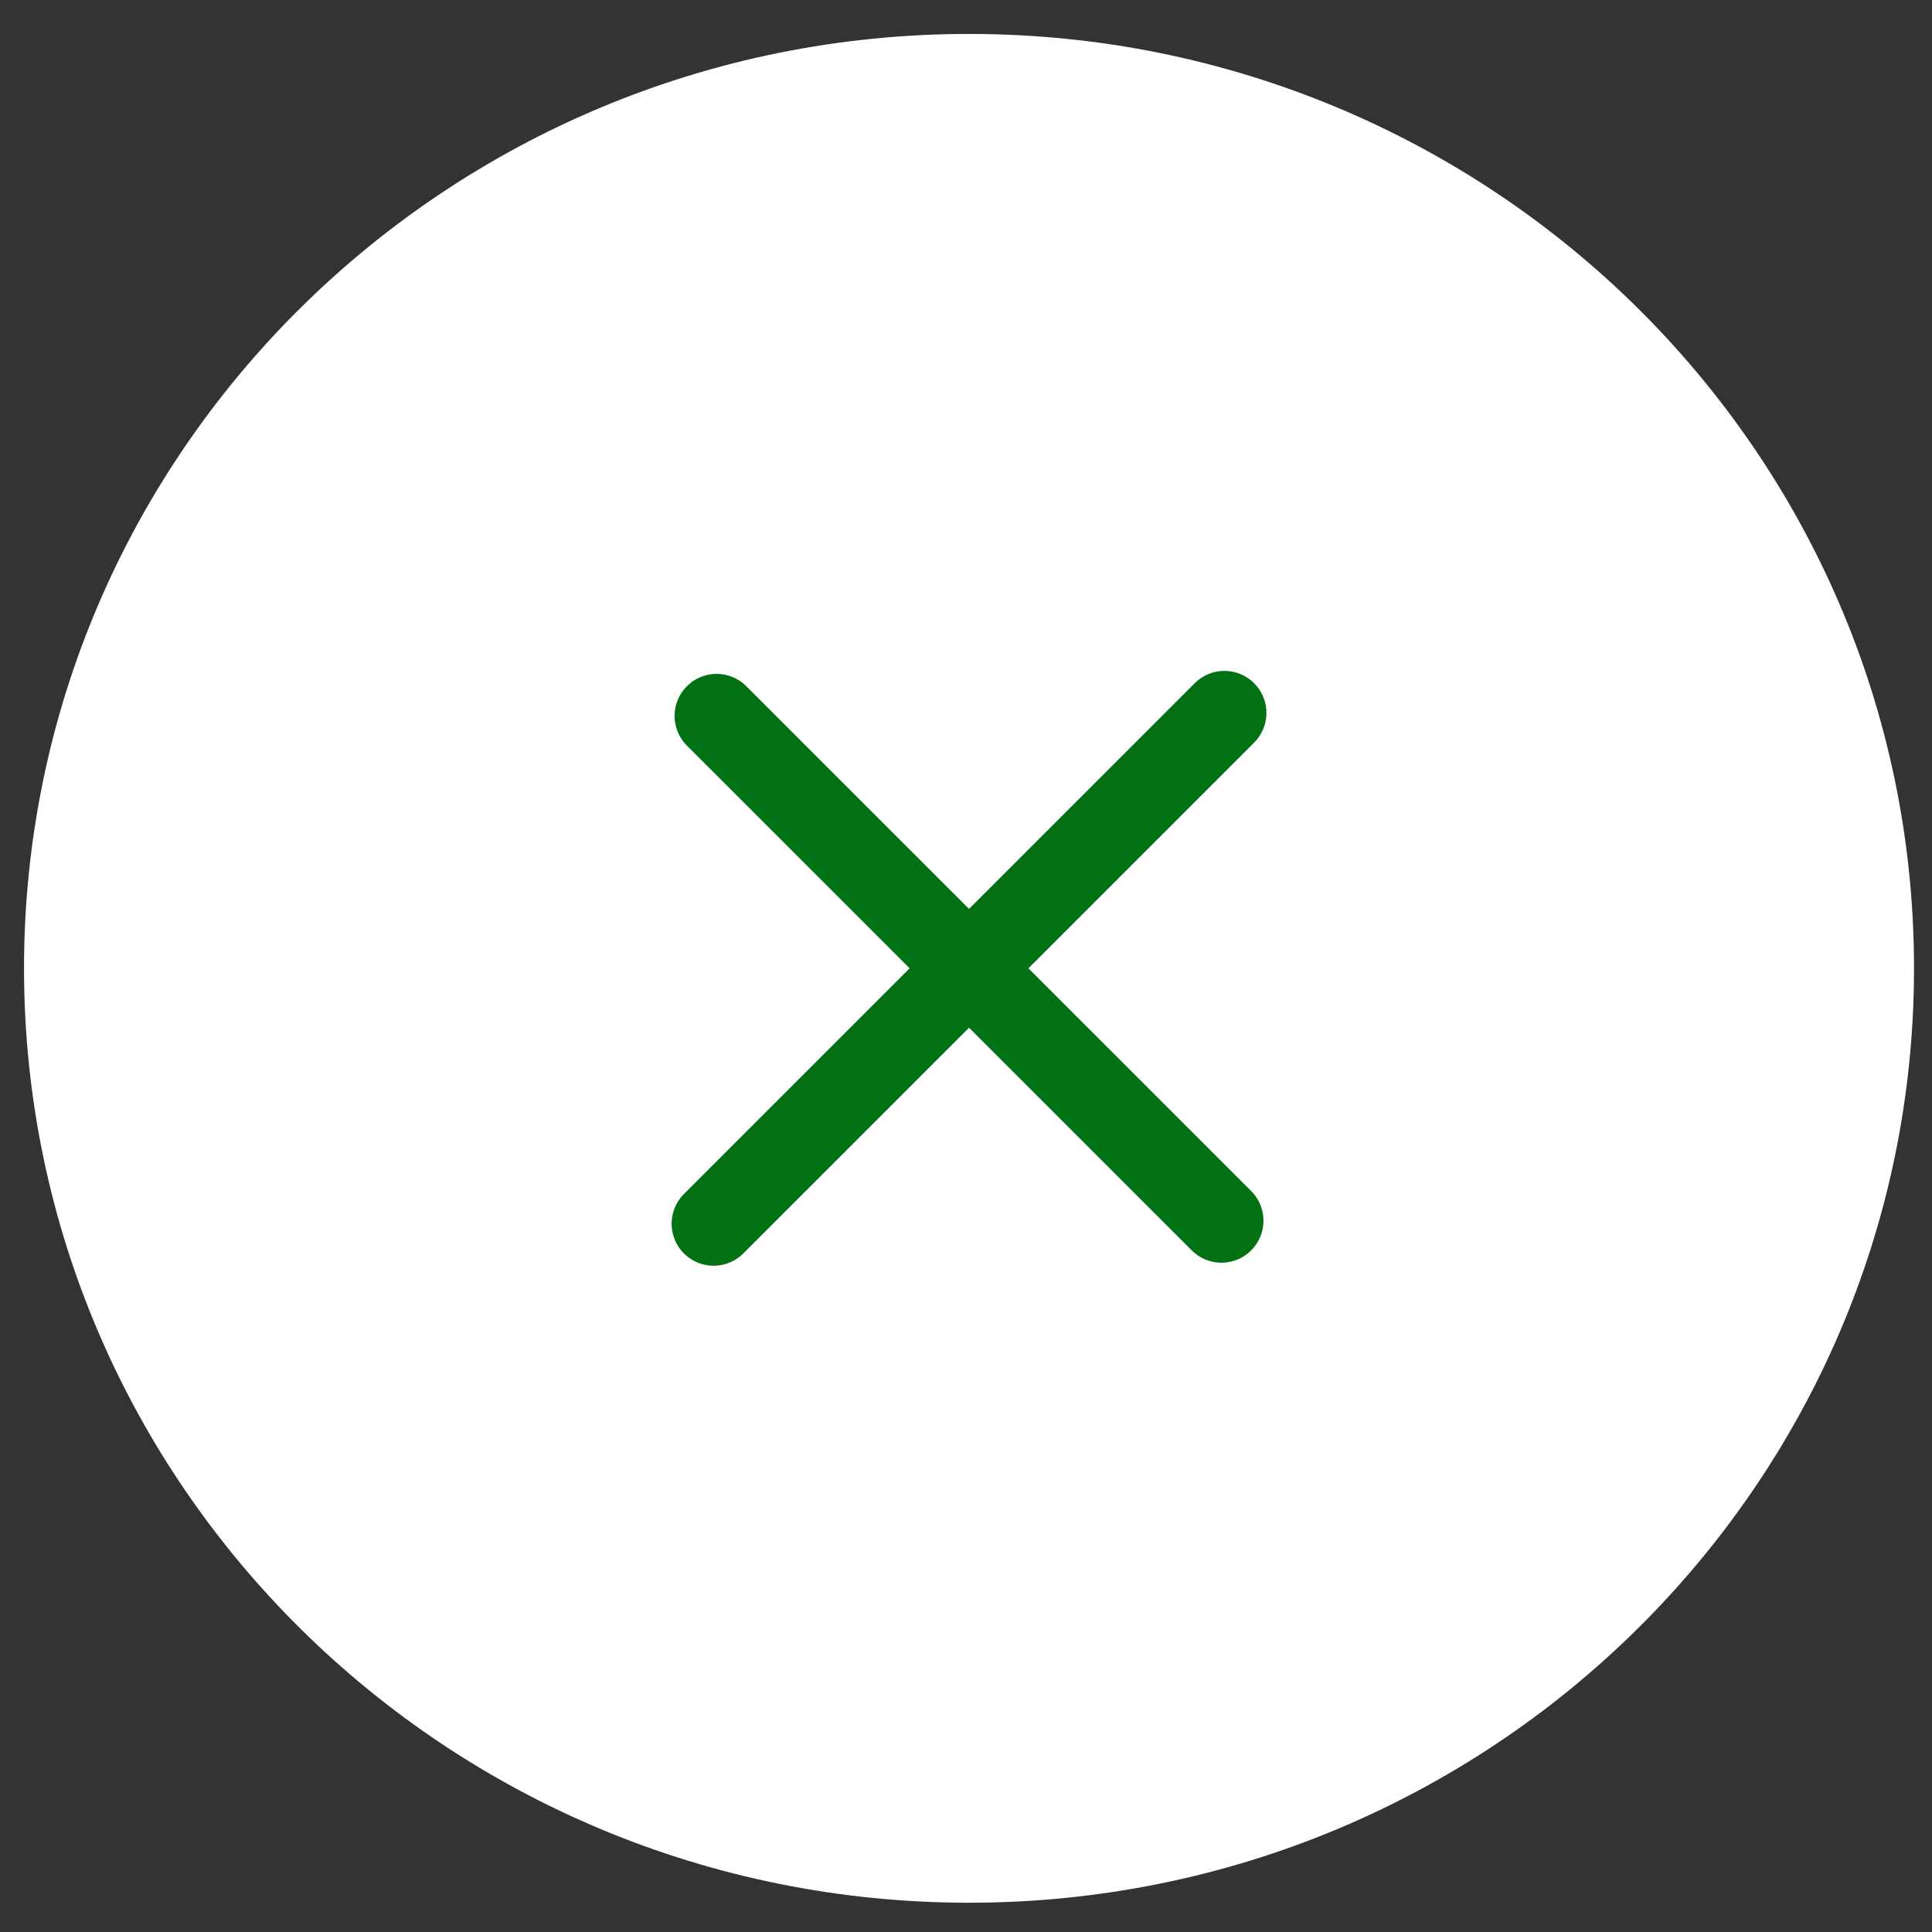 <svg width="46" height="46" viewBox="0 0 46 46" fill="none" xmlns="http://www.w3.org/2000/svg">
<rect x="0" y="0" width="46" height="46" fill="#333333" stroke="none"/>
<path d="M23.072 44.303C34.946 44.303 44.572 34.79 44.572 23.055C44.572 11.321 34.946 1.808 23.072 1.808C11.198 1.808 1.572 11.321 1.572 23.055C1.572 34.79 11.198 44.303 23.072 44.303Z" fill="white" stroke="white" stroke-width="2" stroke-linecap="round" stroke-linejoin="round"/>
<path d="M17.062 17.045L29.082 29.064" stroke="#027114" stroke-width="2" stroke-linecap="round" stroke-linejoin="round"/>
<path d="M16.991 29.136L29.153 16.974" stroke="#027114" stroke-width="2" stroke-linecap="round" stroke-linejoin="round"/>
</svg>
